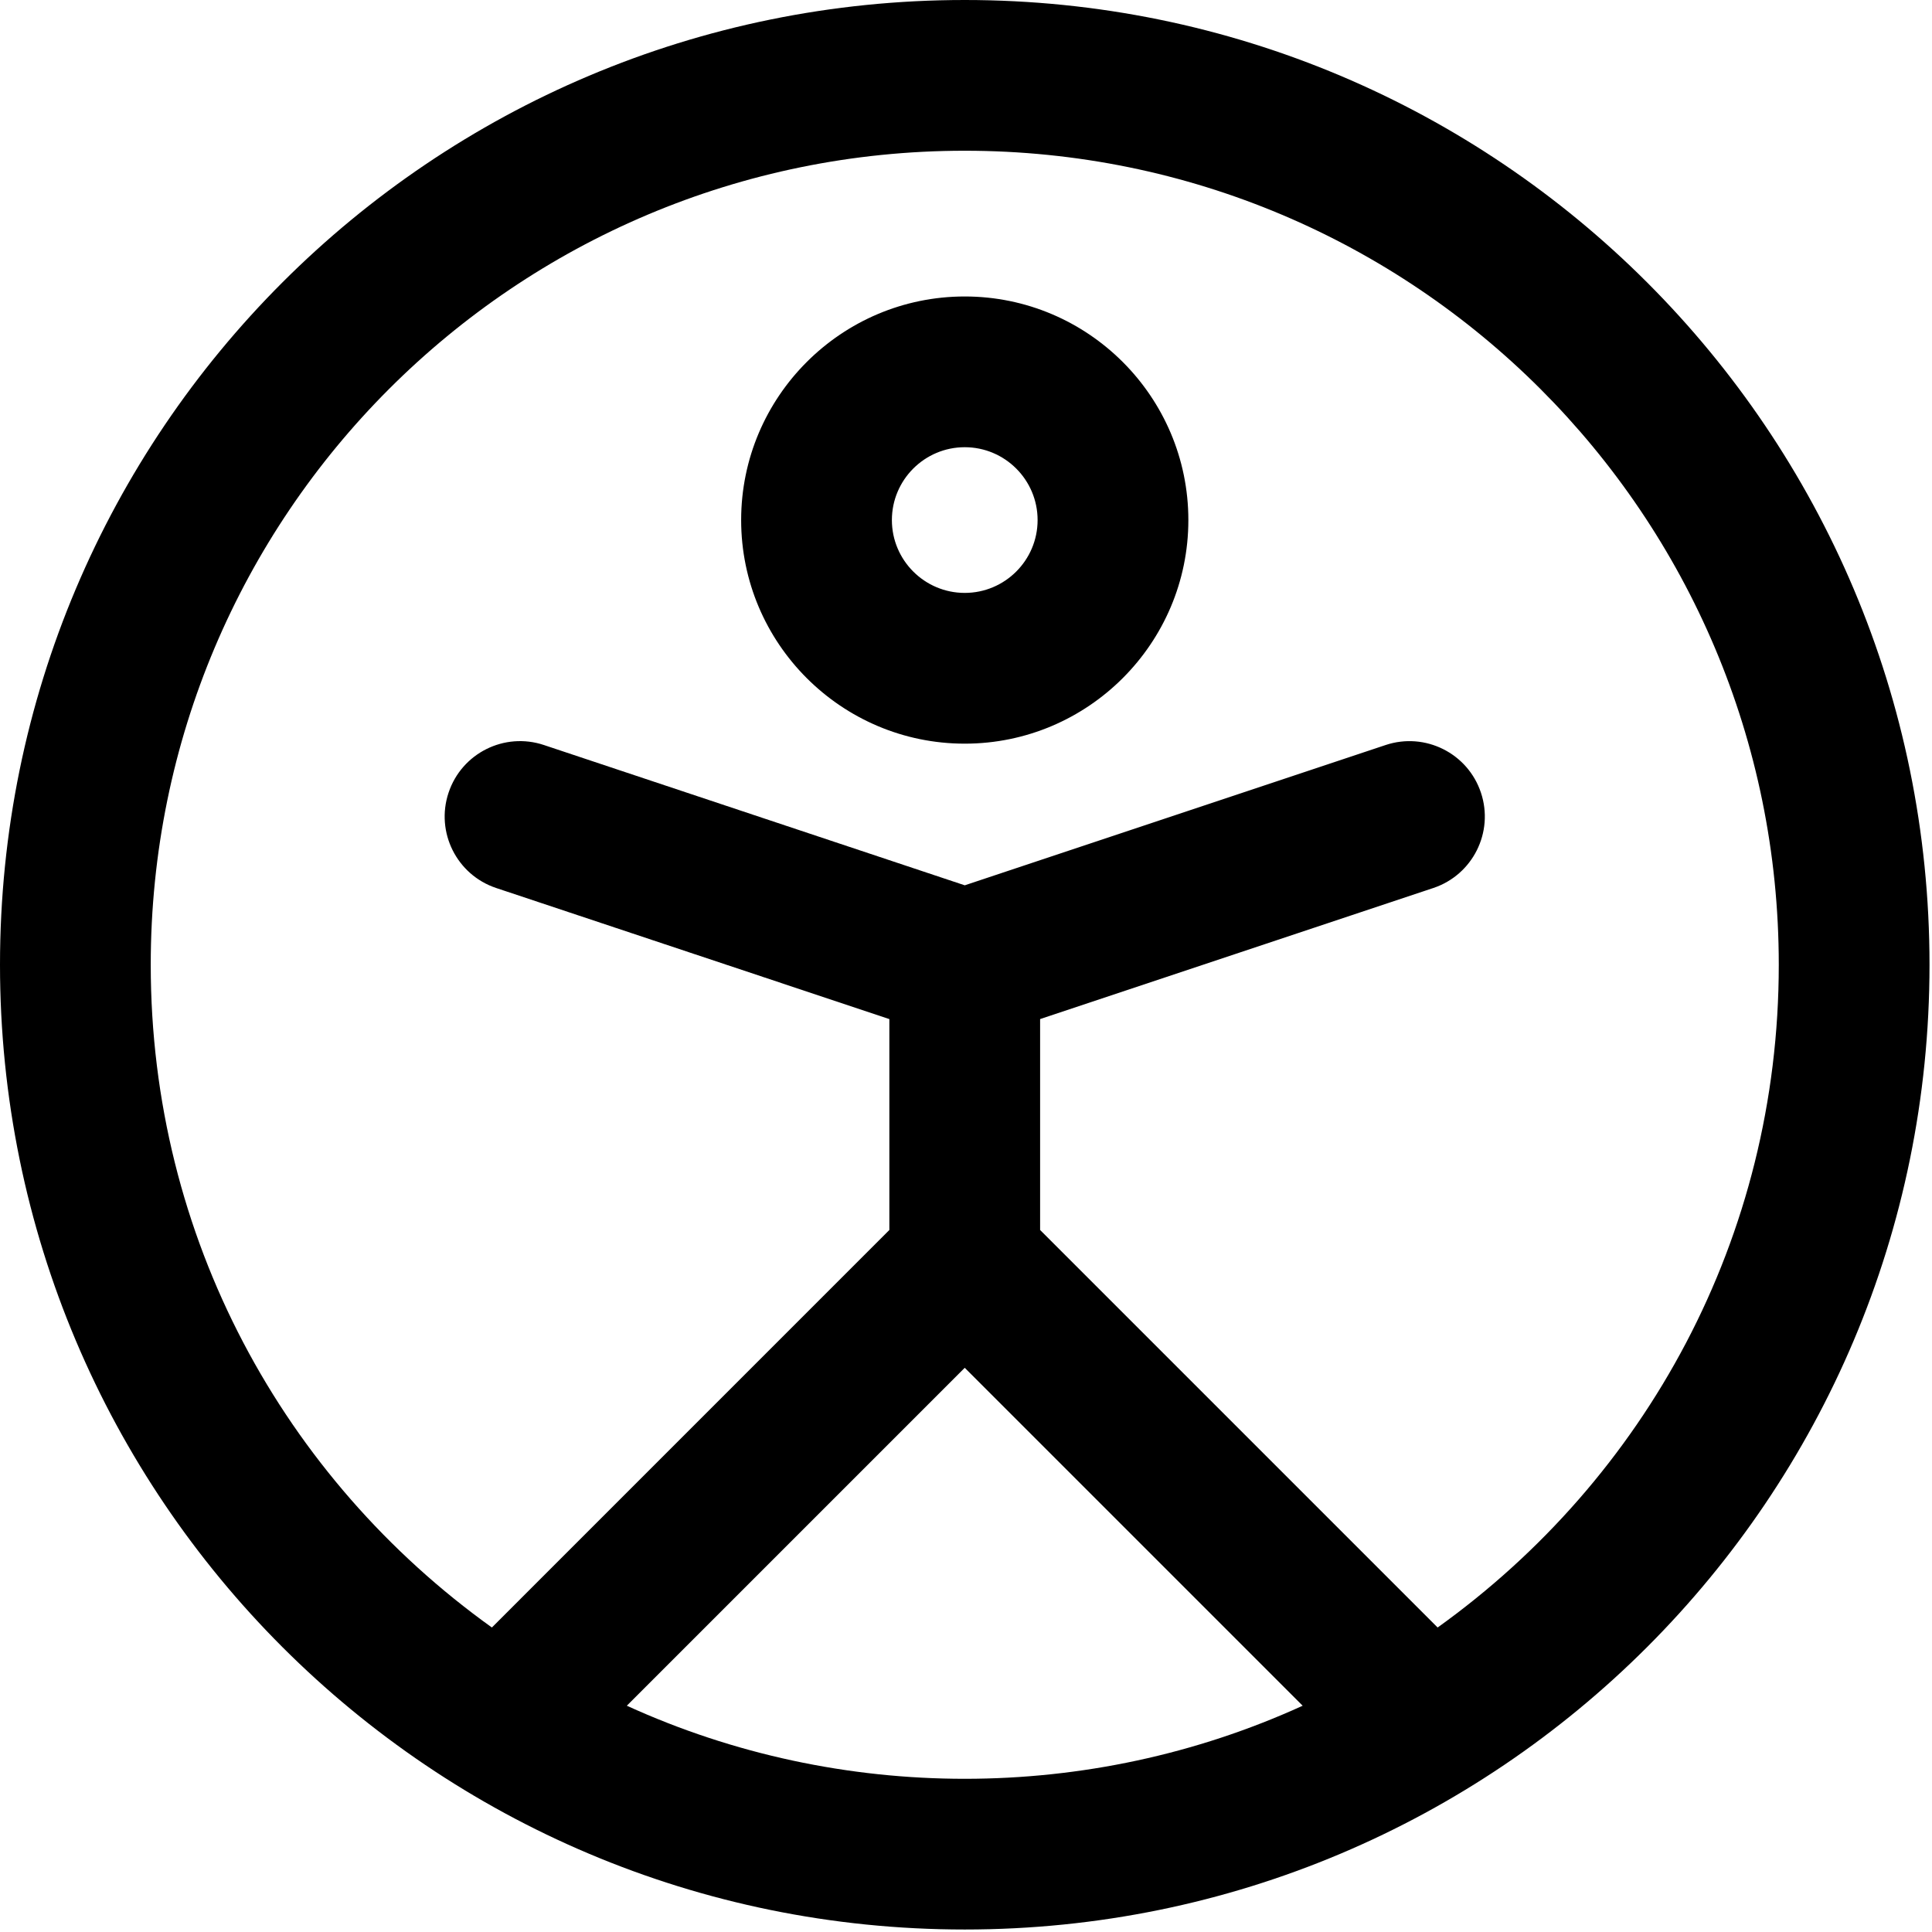 <?xml version="1.0" encoding="UTF-8" standalone="no"?><!DOCTYPE svg PUBLIC "-//W3C//DTD SVG 1.1//EN" "http://www.w3.org/Graphics/SVG/1.1/DTD/svg11.dtd"><svg width="100%" height="100%" viewBox="0 0 97 97" version="1.1" xmlns="http://www.w3.org/2000/svg" xmlns:xlink="http://www.w3.org/1999/xlink" xml:space="preserve" xmlns:serif="http://www.serif.com/" style="fill-rule:evenodd;clip-rule:evenodd;stroke-linejoin:round;stroke-miterlimit:1.414;"><path d="M48.437,0c-26.77,0 -48.437,21.664 -48.437,48.437c0,26.771 21.664,48.438 48.437,48.438c26.771,0 48.438,-21.664 48.438,-48.438c0,-26.77 -21.664,-48.437 -48.438,-48.437Zm-16.966,85.639l16.966,-16.966l16.966,16.966c-10.708,4.89 -23.212,4.895 -33.932,0Zm40.708,-3.927l-19.958,-19.958l0,-10.589l19.739,-6.58c1.984,-0.661 3.055,-2.804 2.394,-4.786c-0.661,-1.984 -2.804,-3.054 -4.787,-2.393l-21.13,7.043l-21.13,-7.044c-1.983,-0.661 -4.125,0.41 -4.786,2.394c-0.662,1.982 0.41,4.125 2.393,4.786l19.738,6.58l0,10.589l-19.956,19.958c-10.447,-7.487 -17.128,-19.574 -17.128,-33.275c0,-22.588 18.279,-40.869 40.869,-40.869c22.587,0 40.87,18.279 40.87,40.869c0,13.721 -6.698,25.8 -17.128,33.275Zm-23.742,-66.827c-6.191,0 -11.226,5.035 -11.226,11.226c0,6.19 5.036,11.226 11.226,11.226c6.19,0 11.227,-5.036 11.227,-11.226c0,-6.191 -5.036,-11.226 -11.227,-11.226Zm0,14.883c-2.017,0 -3.658,-1.641 -3.658,-3.657c0,-2.017 1.641,-3.658 3.658,-3.658c2.018,0 3.658,1.641 3.658,3.658c0,2.016 -1.64,3.657 -3.658,3.657" style="fill-rule:nonzero;"/></svg>